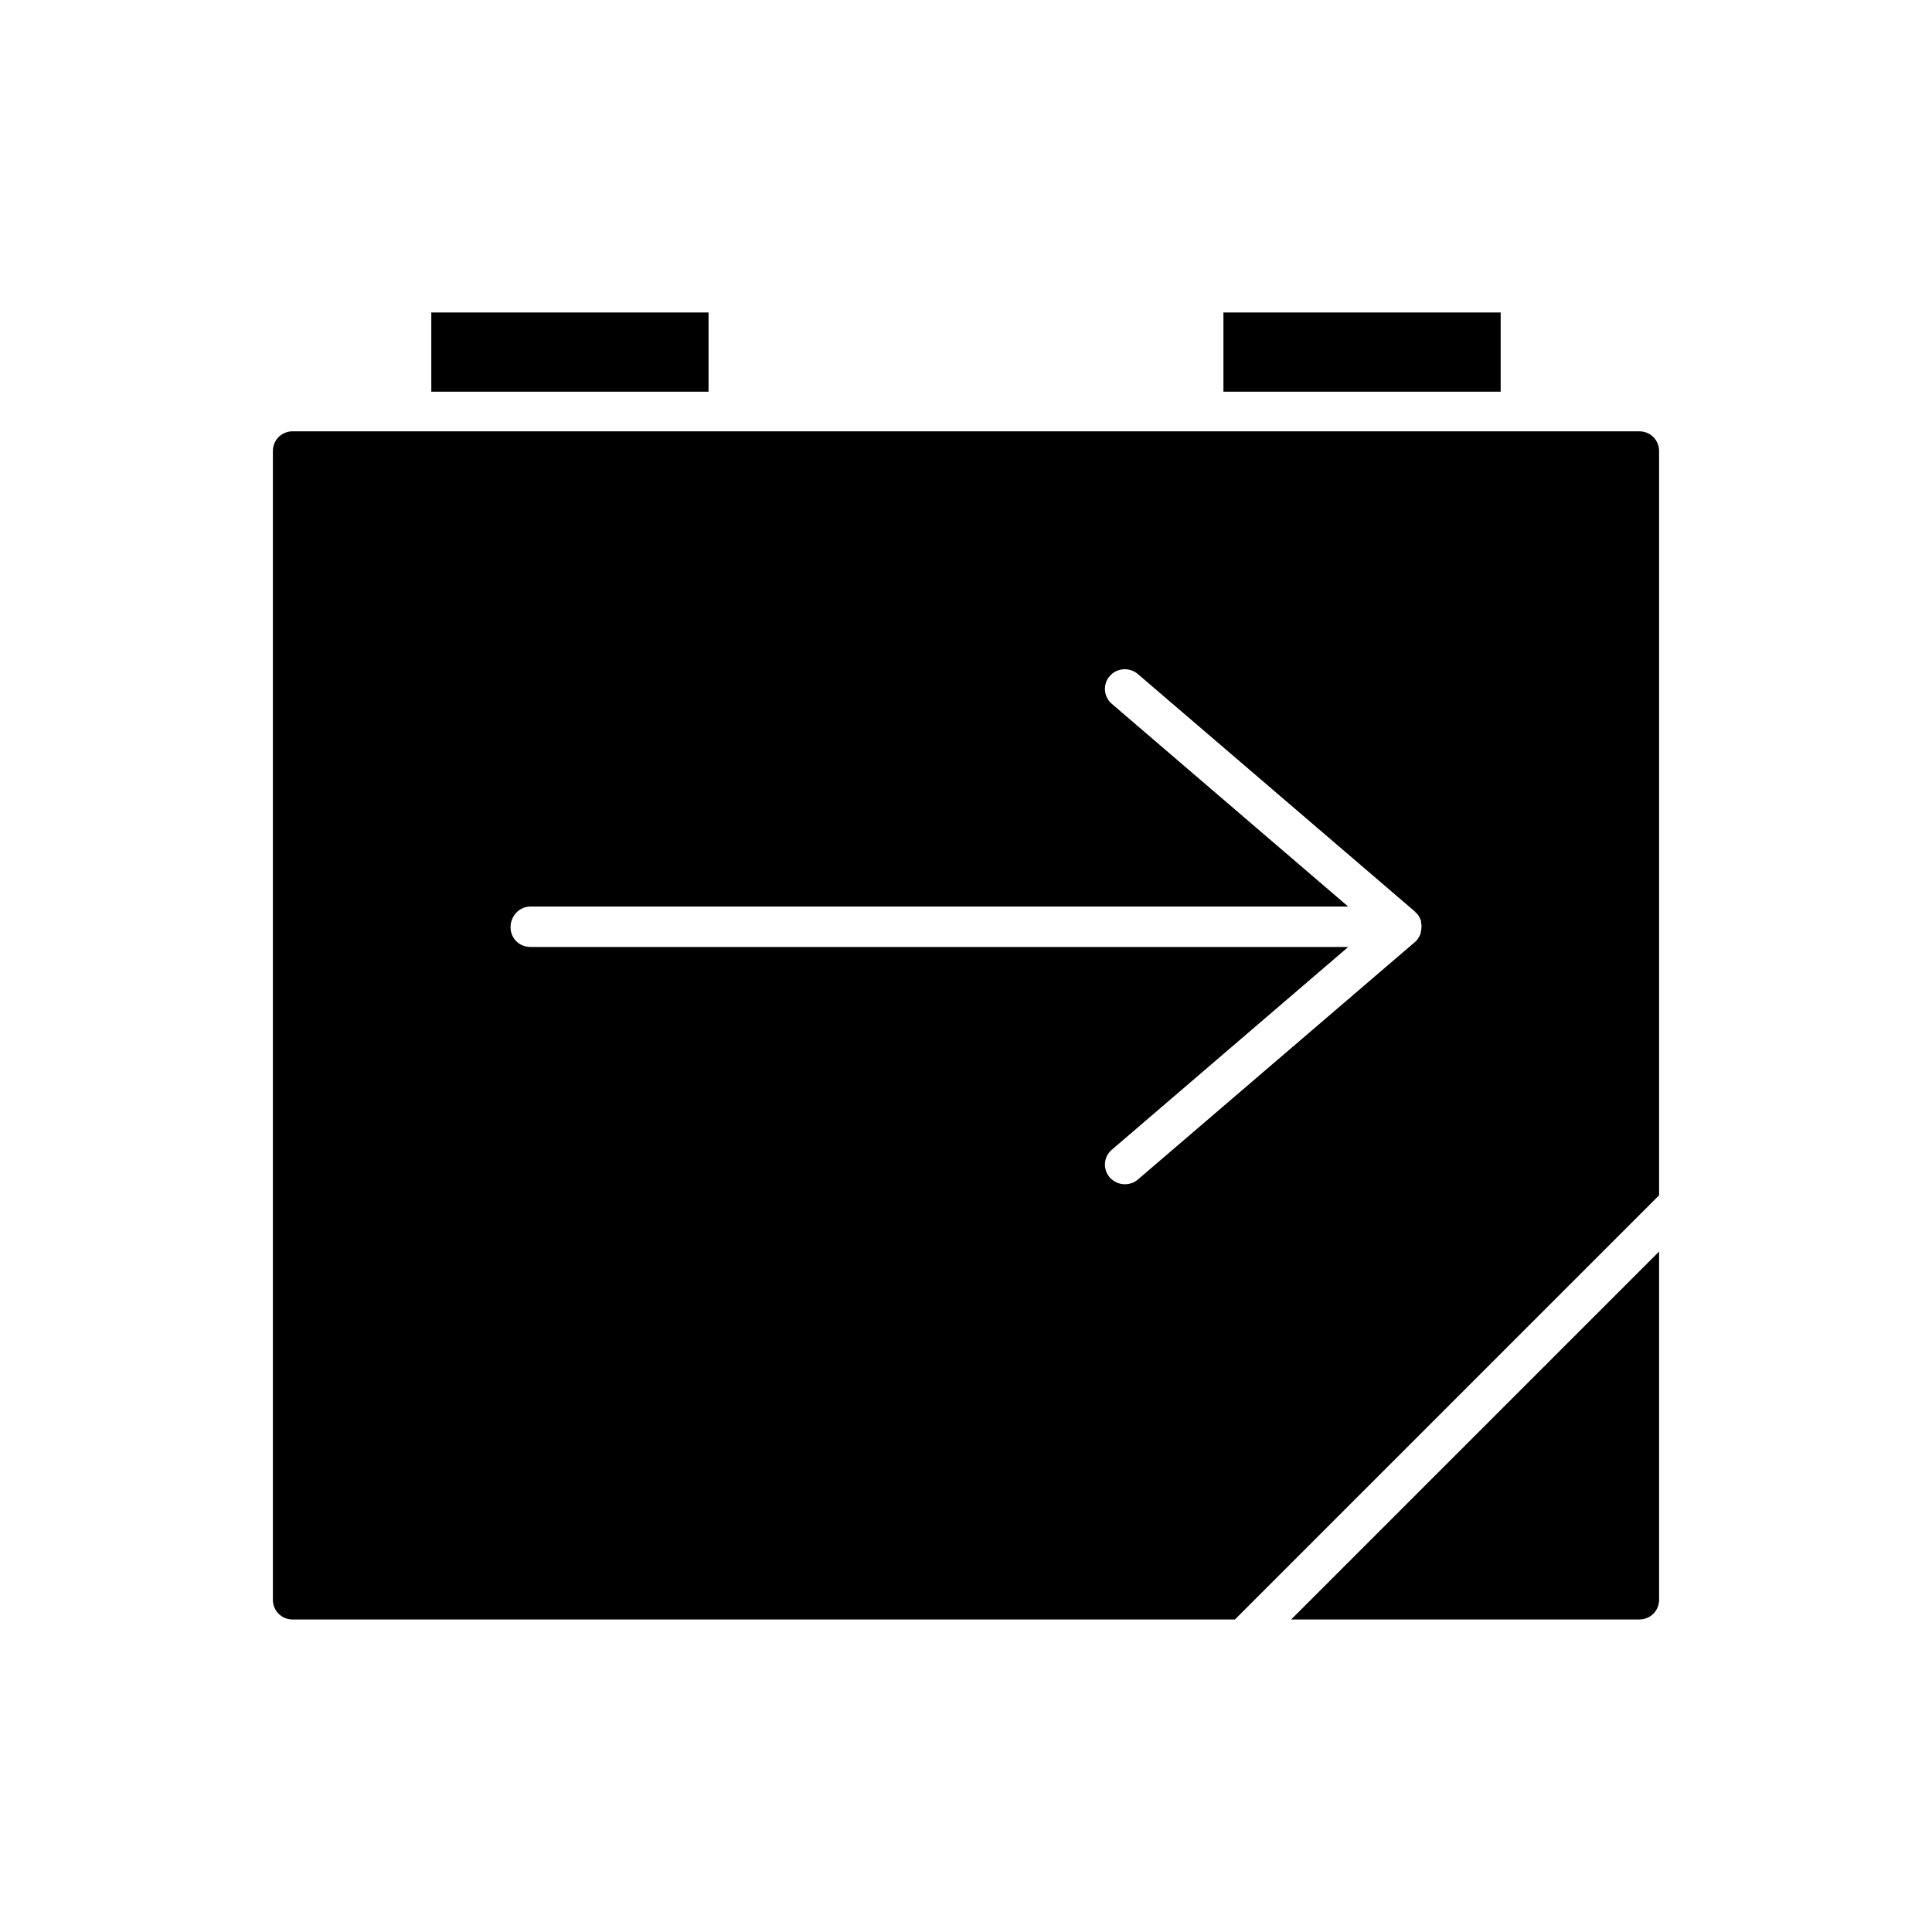 <?xml version="1.0" encoding="UTF-8"?>
<!-- Uploaded to: SVG Repo, www.svgrepo.com, Generator: SVG Repo Mixer Tools -->
<svg fill="#000000" width="800px" height="800px" version="1.1" viewBox="144 144 512 512" xmlns="http://www.w3.org/2000/svg">
 <g>
  <path d="m221.57 573.18h249.7l112.41-112.41v-197.22c0-2.938-2.309-5.246-5.246-5.246h-115.46l-125.95-0.004h-115.46c-2.938 0-5.246 2.309-5.246 5.246v304.39c-0.004 2.941 2.309 5.25 5.246 5.25zm62.977-188.93h216.74l-62.66-53.738c-2.203-1.891-2.414-5.246-0.523-7.348 1.891-2.203 5.246-2.414 7.453-0.523l73.473 62.977c0.105 0.105 0.105 0.211 0.105 0.211 0.105 0.105 0.316 0.211 0.418 0.316 0.523 0.629 0.84 1.258 1.051 1.996v0.418c0.211 0.84 0.105 1.68-0.105 2.519v0.316c0 0.105-0.105 0.105-0.105 0.211-0.316 0.734-0.734 1.469-1.363 1.996l-73.473 62.977c-0.945 0.84-2.203 1.258-3.465 1.258-1.469 0-2.938-0.629-3.988-1.785-1.891-2.203-1.68-5.457 0.523-7.348l62.66-53.738-216.74-0.008c-2.938 0-5.246-2.309-5.246-5.246-0.004-2.941 2.305-5.461 5.246-5.461z"/>
  <path d="m583.68 567.93v-92.262l-97.508 97.508 92.258 0.004c2.941 0 5.25-2.309 5.25-5.25z"/>
  <path d="m258.3 226.81h73.473v20.992h-73.473z"/>
  <path d="m468.22 226.81h73.473v20.992h-73.473z"/>
 </g>
</svg>